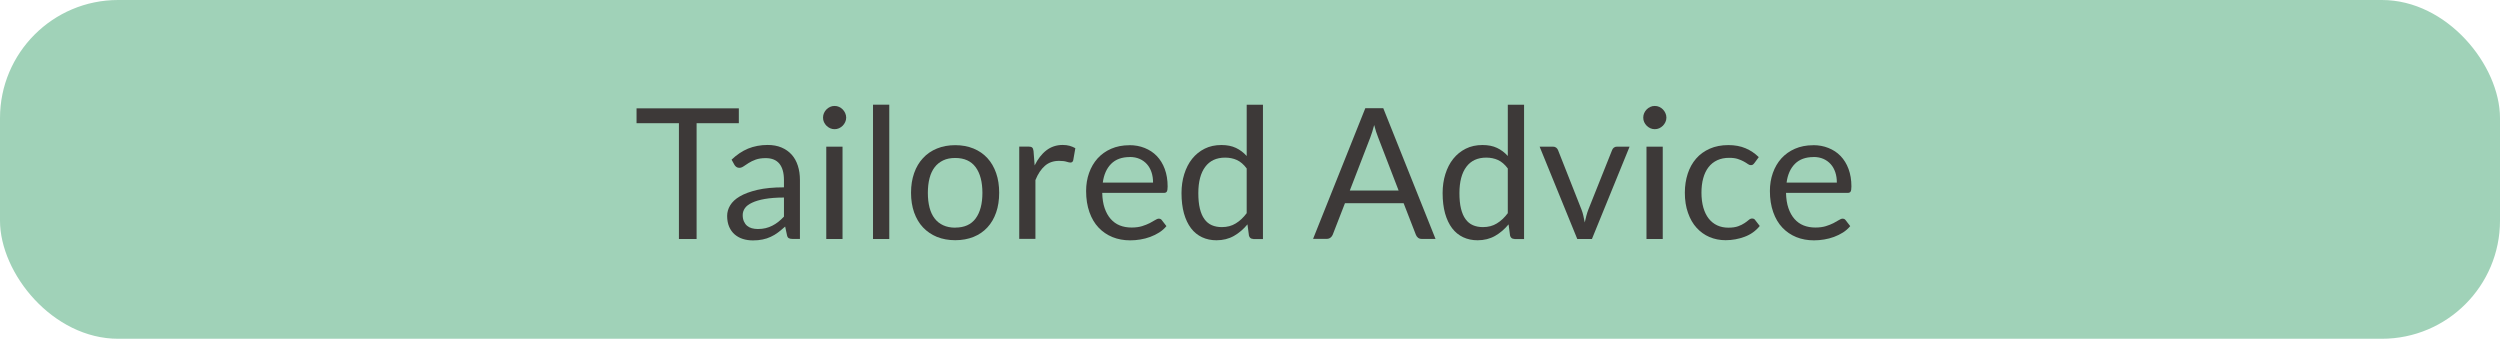 <svg xmlns="http://www.w3.org/2000/svg" id="vendi" viewBox="0 0 355.12 48.12"><defs><style> .cls-1 { fill: #a0d2b8; } .cls-2 { fill: #3d3938; } </style></defs><rect class="cls-1" x="0" y="0" width="355.12" height="48.12" rx="16.78" ry="16.78" transform="translate(355.12 48.12) rotate(180)"></rect><g><path class="cls-2" d="M104.95,15.39v2.11h-6v16.45h-2.51v-16.45h-6.02v-2.11h14.53Z"></path><path class="cls-2" d="M113.62,33.94h-1.02c-.22,0-.41-.03-.54-.1-.14-.07-.23-.22-.27-.44l-.26-1.22c-.35.31-.68.59-1.01.84s-.67.45-1.04.62c-.36.17-.75.3-1.16.38-.41.09-.87.13-1.37.13s-.99-.07-1.43-.21c-.45-.14-.83-.36-1.16-.64s-.59-.65-.78-1.08c-.19-.44-.29-.96-.29-1.55,0-.52.14-1.02.43-1.5.29-.48.74-.91,1.38-1.28.63-.37,1.47-.68,2.49-.92s2.28-.36,3.77-.36v-1.03c0-1.03-.22-1.8-.65-2.33-.44-.53-1.08-.79-1.94-.79-.56,0-1.03.07-1.42.21-.38.14-.72.3-1,.48-.28.18-.52.34-.73.48s-.4.21-.6.21c-.16,0-.29-.04-.41-.12-.12-.08-.21-.18-.28-.3l-.41-.74c.73-.7,1.51-1.22,2.34-1.57.84-.34,1.77-.52,2.79-.52.73,0,1.39.12,1.96.36.57.24,1.05.58,1.44,1.01s.68.95.88,1.57c.2.61.3,1.29.3,2.02v8.39ZM107.64,32.53c.41,0,.78-.04,1.11-.12.34-.08.65-.2.95-.35.3-.15.58-.33.86-.55.27-.22.54-.46.8-.74v-2.71c-1.06,0-1.96.07-2.71.2-.74.13-1.35.31-1.81.53-.47.22-.81.47-1.02.77-.21.3-.32.62-.32.99s.06.65.17.9.26.46.45.62c.19.16.42.28.67.35.26.07.54.11.84.11Z"></path><path class="cls-2" d="M120.2,16.71c0,.22-.05.43-.14.63-.09.19-.21.37-.36.52s-.33.27-.52.36c-.2.09-.41.13-.63.13s-.43-.04-.63-.13c-.19-.09-.37-.21-.52-.36-.15-.15-.27-.32-.36-.52-.09-.19-.13-.4-.13-.63s.04-.44.13-.64c.09-.2.21-.38.36-.53.15-.15.32-.27.52-.36.19-.09.4-.13.63-.13s.44.04.63.13c.2.09.37.21.52.36s.27.33.36.53c.09.2.14.42.14.64ZM119.68,20.83v13.12h-2.31v-13.12h2.31Z"></path><path class="cls-2" d="M126.32,14.87v19.08h-2.31V14.87h2.31Z"></path><path class="cls-2" d="M135.69,20.62c.96,0,1.82.16,2.6.48.77.32,1.43.77,1.97,1.36.54.59.95,1.3,1.24,2.13.29.83.43,1.76.43,2.79s-.14,1.97-.43,2.8c-.29.83-.7,1.54-1.24,2.12-.54.59-1.2,1.04-1.97,1.35-.77.31-1.64.47-2.6.47s-1.82-.16-2.6-.47c-.77-.32-1.43-.77-1.98-1.35s-.96-1.29-1.26-2.12c-.29-.83-.44-1.76-.44-2.8s.15-1.96.44-2.79c.29-.83.71-1.54,1.26-2.13.54-.59,1.2-1.04,1.98-1.36.77-.32,1.64-.48,2.6-.48ZM135.69,32.33c1.29,0,2.26-.43,2.9-1.3.64-.87.96-2.08.96-3.63s-.32-2.78-.96-3.65c-.64-.87-1.61-1.31-2.9-1.31-.66,0-1.23.11-1.71.34s-.89.55-1.21.97c-.32.42-.57.94-.73,1.56-.16.62-.24,1.31-.24,2.09s.08,1.47.24,2.09c.16.61.4,1.13.73,1.55.32.42.73.74,1.21.96.48.22,1.05.34,1.71.34Z"></path><path class="cls-2" d="M144.78,33.94v-13.12h1.32c.25,0,.42.05.52.14s.16.26.19.49l.16,2.05c.45-.92,1-1.63,1.66-2.14.66-.51,1.44-.77,2.32-.77.36,0,.69.04.98.12s.57.2.82.34l-.3,1.72c-.06.22-.19.32-.4.32-.12,0-.31-.04-.56-.12-.25-.08-.6-.12-1.05-.12-.8,0-1.47.23-2.01.7-.54.47-.99,1.14-1.35,2.03v8.35h-2.31Z"></path><path class="cls-2" d="M160.42,20.62c.79,0,1.51.13,2.18.4s1.24.64,1.72,1.14.86,1.11,1.13,1.84c.27.73.41,1.56.41,2.49,0,.36-.04.6-.12.73s-.22.18-.44.18h-8.73c.02.83.13,1.55.34,2.16.21.61.49,1.12.86,1.54.36.41.79.72,1.29.92.5.2,1.06.3,1.68.3.58,0,1.08-.07,1.5-.2.42-.13.78-.28,1.08-.43.3-.16.55-.3.76-.43.2-.13.38-.2.52-.2.19,0,.34.07.44.22l.65.84c-.29.35-.63.65-1.02.9-.4.25-.82.46-1.28.63s-.92.29-1.41.37-.96.12-1.44.12c-.91,0-1.74-.15-2.51-.46-.76-.31-1.42-.76-1.98-1.35-.56-.59-.99-1.32-1.3-2.2s-.47-1.87-.47-3c0-.92.14-1.77.42-2.56.28-.79.68-1.48,1.21-2.07.53-.58,1.17-1.04,1.93-1.37s1.62-.5,2.56-.5ZM160.47,22.31c-1.11,0-1.99.32-2.63.96-.64.64-1.04,1.53-1.19,2.67h7.14c0-.54-.07-1.02-.22-1.47-.15-.44-.36-.83-.65-1.15-.29-.32-.63-.57-1.04-.75-.41-.18-.88-.27-1.41-.27Z"></path><path class="cls-2" d="M178.03,33.94c-.33,0-.54-.16-.62-.48l-.21-1.59c-.56.68-1.2,1.23-1.92,1.64s-1.55.62-2.48.62c-.75,0-1.43-.14-2.05-.43-.61-.29-1.14-.71-1.57-1.28s-.76-1.26-1-2.1c-.23-.84-.35-1.8-.35-2.89,0-.97.13-1.87.39-2.7.26-.83.63-1.56,1.12-2.17.49-.61,1.08-1.09,1.78-1.44.7-.35,1.49-.52,2.38-.52.8,0,1.49.14,2.06.41.57.27,1.08.65,1.53,1.15v-7.28h2.31v19.08h-1.37ZM173.56,32.26c.75,0,1.41-.17,1.97-.52.57-.34,1.09-.83,1.56-1.46v-6.35c-.42-.57-.89-.97-1.39-1.2-.51-.23-1.06-.34-1.68-.34-1.23,0-2.17.44-2.82,1.31s-.98,2.12-.98,3.73c0,.85.07,1.59.22,2.2.15.61.36,1.11.65,1.5.28.39.63.68,1.05.86.41.18.89.27,1.42.27Z"></path><path class="cls-2" d="M203.91,33.94h-1.94c-.22,0-.41-.06-.54-.17-.14-.11-.24-.25-.31-.43l-1.74-4.48h-8.33l-1.74,4.48c-.06.16-.16.29-.31.41-.15.12-.33.18-.54.18h-1.94l7.42-18.56h2.55l7.42,18.56ZM191.74,27.06h6.93l-2.91-7.55c-.19-.47-.38-1.05-.56-1.75-.09.35-.19.68-.28.98s-.18.56-.27.78l-2.91,7.54Z"></path><path class="cls-2" d="M215.12,33.94c-.33,0-.54-.16-.62-.48l-.21-1.59c-.56.68-1.2,1.23-1.92,1.64s-1.55.62-2.48.62c-.75,0-1.43-.14-2.05-.43-.61-.29-1.14-.71-1.57-1.28s-.76-1.26-1-2.1c-.23-.84-.35-1.8-.35-2.89,0-.97.13-1.87.39-2.7.26-.83.63-1.56,1.12-2.17.49-.61,1.08-1.09,1.78-1.44.7-.35,1.49-.52,2.38-.52.8,0,1.49.14,2.06.41.57.27,1.08.65,1.53,1.15v-7.28h2.31v19.08h-1.37ZM210.65,32.26c.75,0,1.41-.17,1.97-.52.57-.34,1.09-.83,1.56-1.46v-6.35c-.42-.57-.89-.97-1.39-1.2-.51-.23-1.06-.34-1.68-.34-1.23,0-2.17.44-2.82,1.31s-.98,2.12-.98,3.73c0,.85.07,1.59.22,2.2.15.61.36,1.11.65,1.5.28.39.63.68,1.05.86.41.18.89.27,1.42.27Z"></path><path class="cls-2" d="M218.71,20.83h1.89c.18,0,.33.05.45.14.12.1.21.21.26.34l3.33,8.44c.12.31.22.62.28.93.07.31.13.62.19.92.07-.3.14-.61.22-.92.08-.31.18-.62.3-.93l3.37-8.44c.05-.14.14-.25.25-.34.12-.09.26-.14.43-.14h1.8l-5.35,13.12h-2.08l-5.35-13.12Z"></path><path class="cls-2" d="M236.71,16.71c0,.22-.05.43-.14.63-.09.19-.21.37-.36.52s-.33.27-.52.36c-.2.09-.41.13-.63.13s-.43-.04-.63-.13c-.19-.09-.37-.21-.52-.36-.15-.15-.27-.32-.36-.52-.09-.19-.13-.4-.13-.63s.04-.44.13-.64c.09-.2.21-.38.36-.53.15-.15.32-.27.52-.36.19-.09.4-.13.63-.13s.44.04.63.13c.2.09.37.21.52.36s.27.33.36.53c.09.2.14.42.14.64ZM236.19,20.83v13.12h-2.31v-13.12h2.31Z"></path><path class="cls-2" d="M249.21,23.16c-.07.09-.14.17-.21.22s-.17.08-.3.08-.27-.05-.42-.16c-.15-.11-.34-.23-.58-.36-.23-.13-.52-.25-.85-.36-.33-.11-.74-.16-1.22-.16-.64,0-1.2.11-1.7.34-.49.23-.91.56-1.24.99s-.58.95-.75,1.57c-.17.61-.25,1.3-.25,2.06s.09,1.5.27,2.12c.18.62.44,1.14.76,1.55s.73.74,1.2.96c.47.22,1,.33,1.59.33s1.02-.07,1.39-.2c.36-.13.66-.28.91-.45.24-.16.44-.31.6-.45s.31-.2.47-.2c.2,0,.35.07.44.22l.65.84c-.57.7-1.28,1.21-2.14,1.53-.85.32-1.76.49-2.71.49-.82,0-1.58-.15-2.29-.45-.7-.3-1.31-.74-1.83-1.31-.52-.57-.93-1.28-1.22-2.12-.3-.84-.45-1.79-.45-2.86,0-.98.14-1.88.41-2.71.27-.83.67-1.54,1.19-2.14.52-.6,1.17-1.07,1.94-1.41.77-.34,1.65-.51,2.64-.51.92,0,1.73.15,2.44.45.71.3,1.33.72,1.88,1.26l-.61.83Z"></path><path class="cls-2" d="M257.55,20.62c.79,0,1.51.13,2.18.4s1.24.64,1.72,1.14.86,1.11,1.13,1.84c.27.73.41,1.56.41,2.49,0,.36-.04.6-.12.73s-.22.18-.44.18h-8.73c.02.83.13,1.55.34,2.16.21.61.49,1.12.86,1.54.36.41.79.72,1.29.92.5.2,1.06.3,1.68.3.58,0,1.08-.07,1.5-.2.42-.13.78-.28,1.08-.43.3-.16.55-.3.76-.43.2-.13.38-.2.52-.2.19,0,.34.07.44.22l.65.84c-.29.35-.63.65-1.02.9-.4.25-.82.46-1.28.63s-.92.29-1.41.37-.96.12-1.44.12c-.91,0-1.74-.15-2.51-.46-.76-.31-1.42-.76-1.98-1.35-.56-.59-.99-1.32-1.3-2.2s-.47-1.87-.47-3c0-.92.14-1.77.42-2.56.28-.79.68-1.48,1.21-2.07.53-.58,1.17-1.04,1.93-1.37s1.62-.5,2.56-.5ZM257.6,22.31c-1.11,0-1.99.32-2.63.96-.64.64-1.04,1.53-1.19,2.67h7.14c0-.54-.07-1.02-.22-1.47-.15-.44-.36-.83-.65-1.15-.29-.32-.63-.57-1.04-.75-.41-.18-.88-.27-1.41-.27Z"></path></g></svg>
